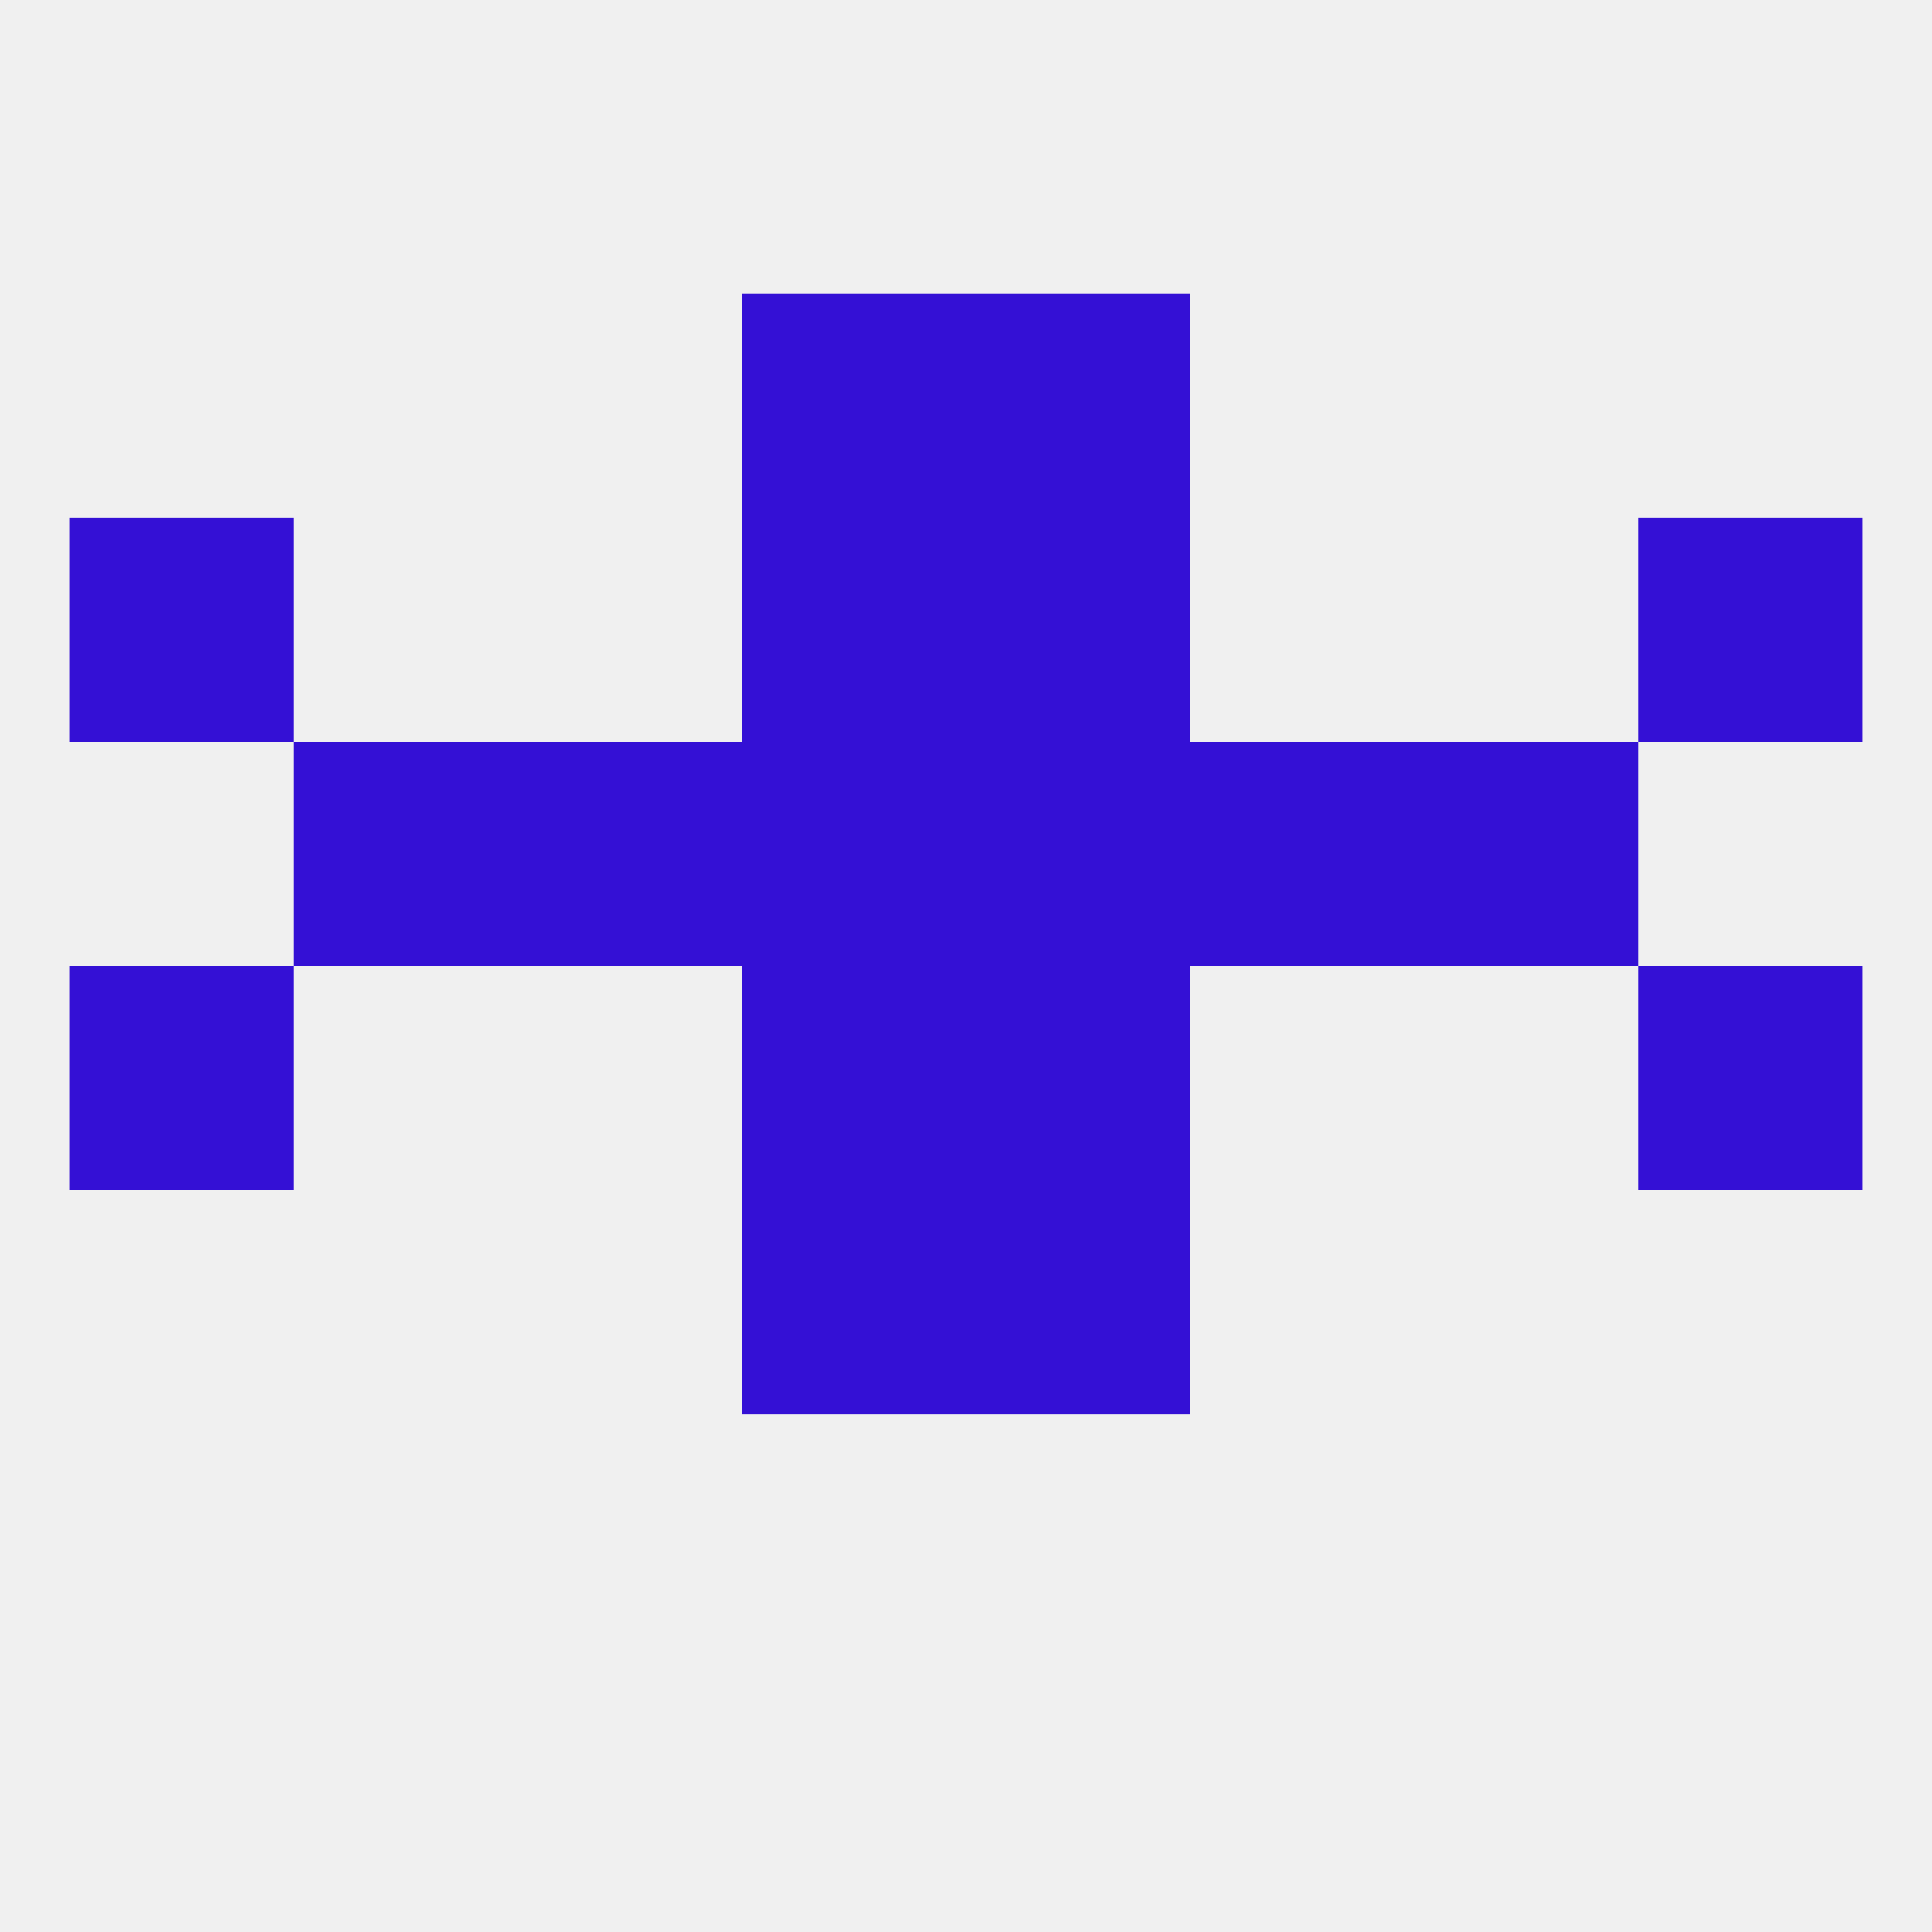 
<!--   <?xml version="1.0"?> -->
<svg version="1.1" baseprofile="full" xmlns="http://www.w3.org/2000/svg" xmlns:xlink="http://www.w3.org/1999/xlink" xmlns:ev="http://www.w3.org/2001/xml-events" width="250" height="250" viewBox="0 0 250 250" >
	<rect width="100%" height="100%" fill="rgba(240,240,240,255)"/>

	<rect x="96" y="38" width="29" height="29" fill="rgba(52,16,213,255)"/>
	<rect x="125" y="38" width="29" height="29" fill="rgba(52,16,213,255)"/>
	<rect x="9" y="125" width="29" height="29" fill="rgba(52,16,213,255)"/>
	<rect x="212" y="125" width="29" height="29" fill="rgba(52,16,213,255)"/>
	<rect x="96" y="125" width="29" height="29" fill="rgba(52,16,213,255)"/>
	<rect x="125" y="125" width="29" height="29" fill="rgba(52,16,213,255)"/>
	<rect x="96" y="154" width="29" height="29" fill="rgba(52,16,213,255)"/>
	<rect x="125" y="154" width="29" height="29" fill="rgba(52,16,213,255)"/>
	<rect x="38" y="96" width="29" height="29" fill="rgba(52,16,213,255)"/>
	<rect x="183" y="96" width="29" height="29" fill="rgba(52,16,213,255)"/>
	<rect x="67" y="96" width="29" height="29" fill="rgba(52,16,213,255)"/>
	<rect x="154" y="96" width="29" height="29" fill="rgba(52,16,213,255)"/>
	<rect x="96" y="96" width="29" height="29" fill="rgba(52,16,213,255)"/>
	<rect x="125" y="96" width="29" height="29" fill="rgba(52,16,213,255)"/>
	<rect x="96" y="67" width="29" height="29" fill="rgba(52,16,213,255)"/>
	<rect x="125" y="67" width="29" height="29" fill="rgba(52,16,213,255)"/>
	<rect x="9" y="67" width="29" height="29" fill="rgba(52,16,213,255)"/>
	<rect x="212" y="67" width="29" height="29" fill="rgba(52,16,213,255)"/>
</svg>